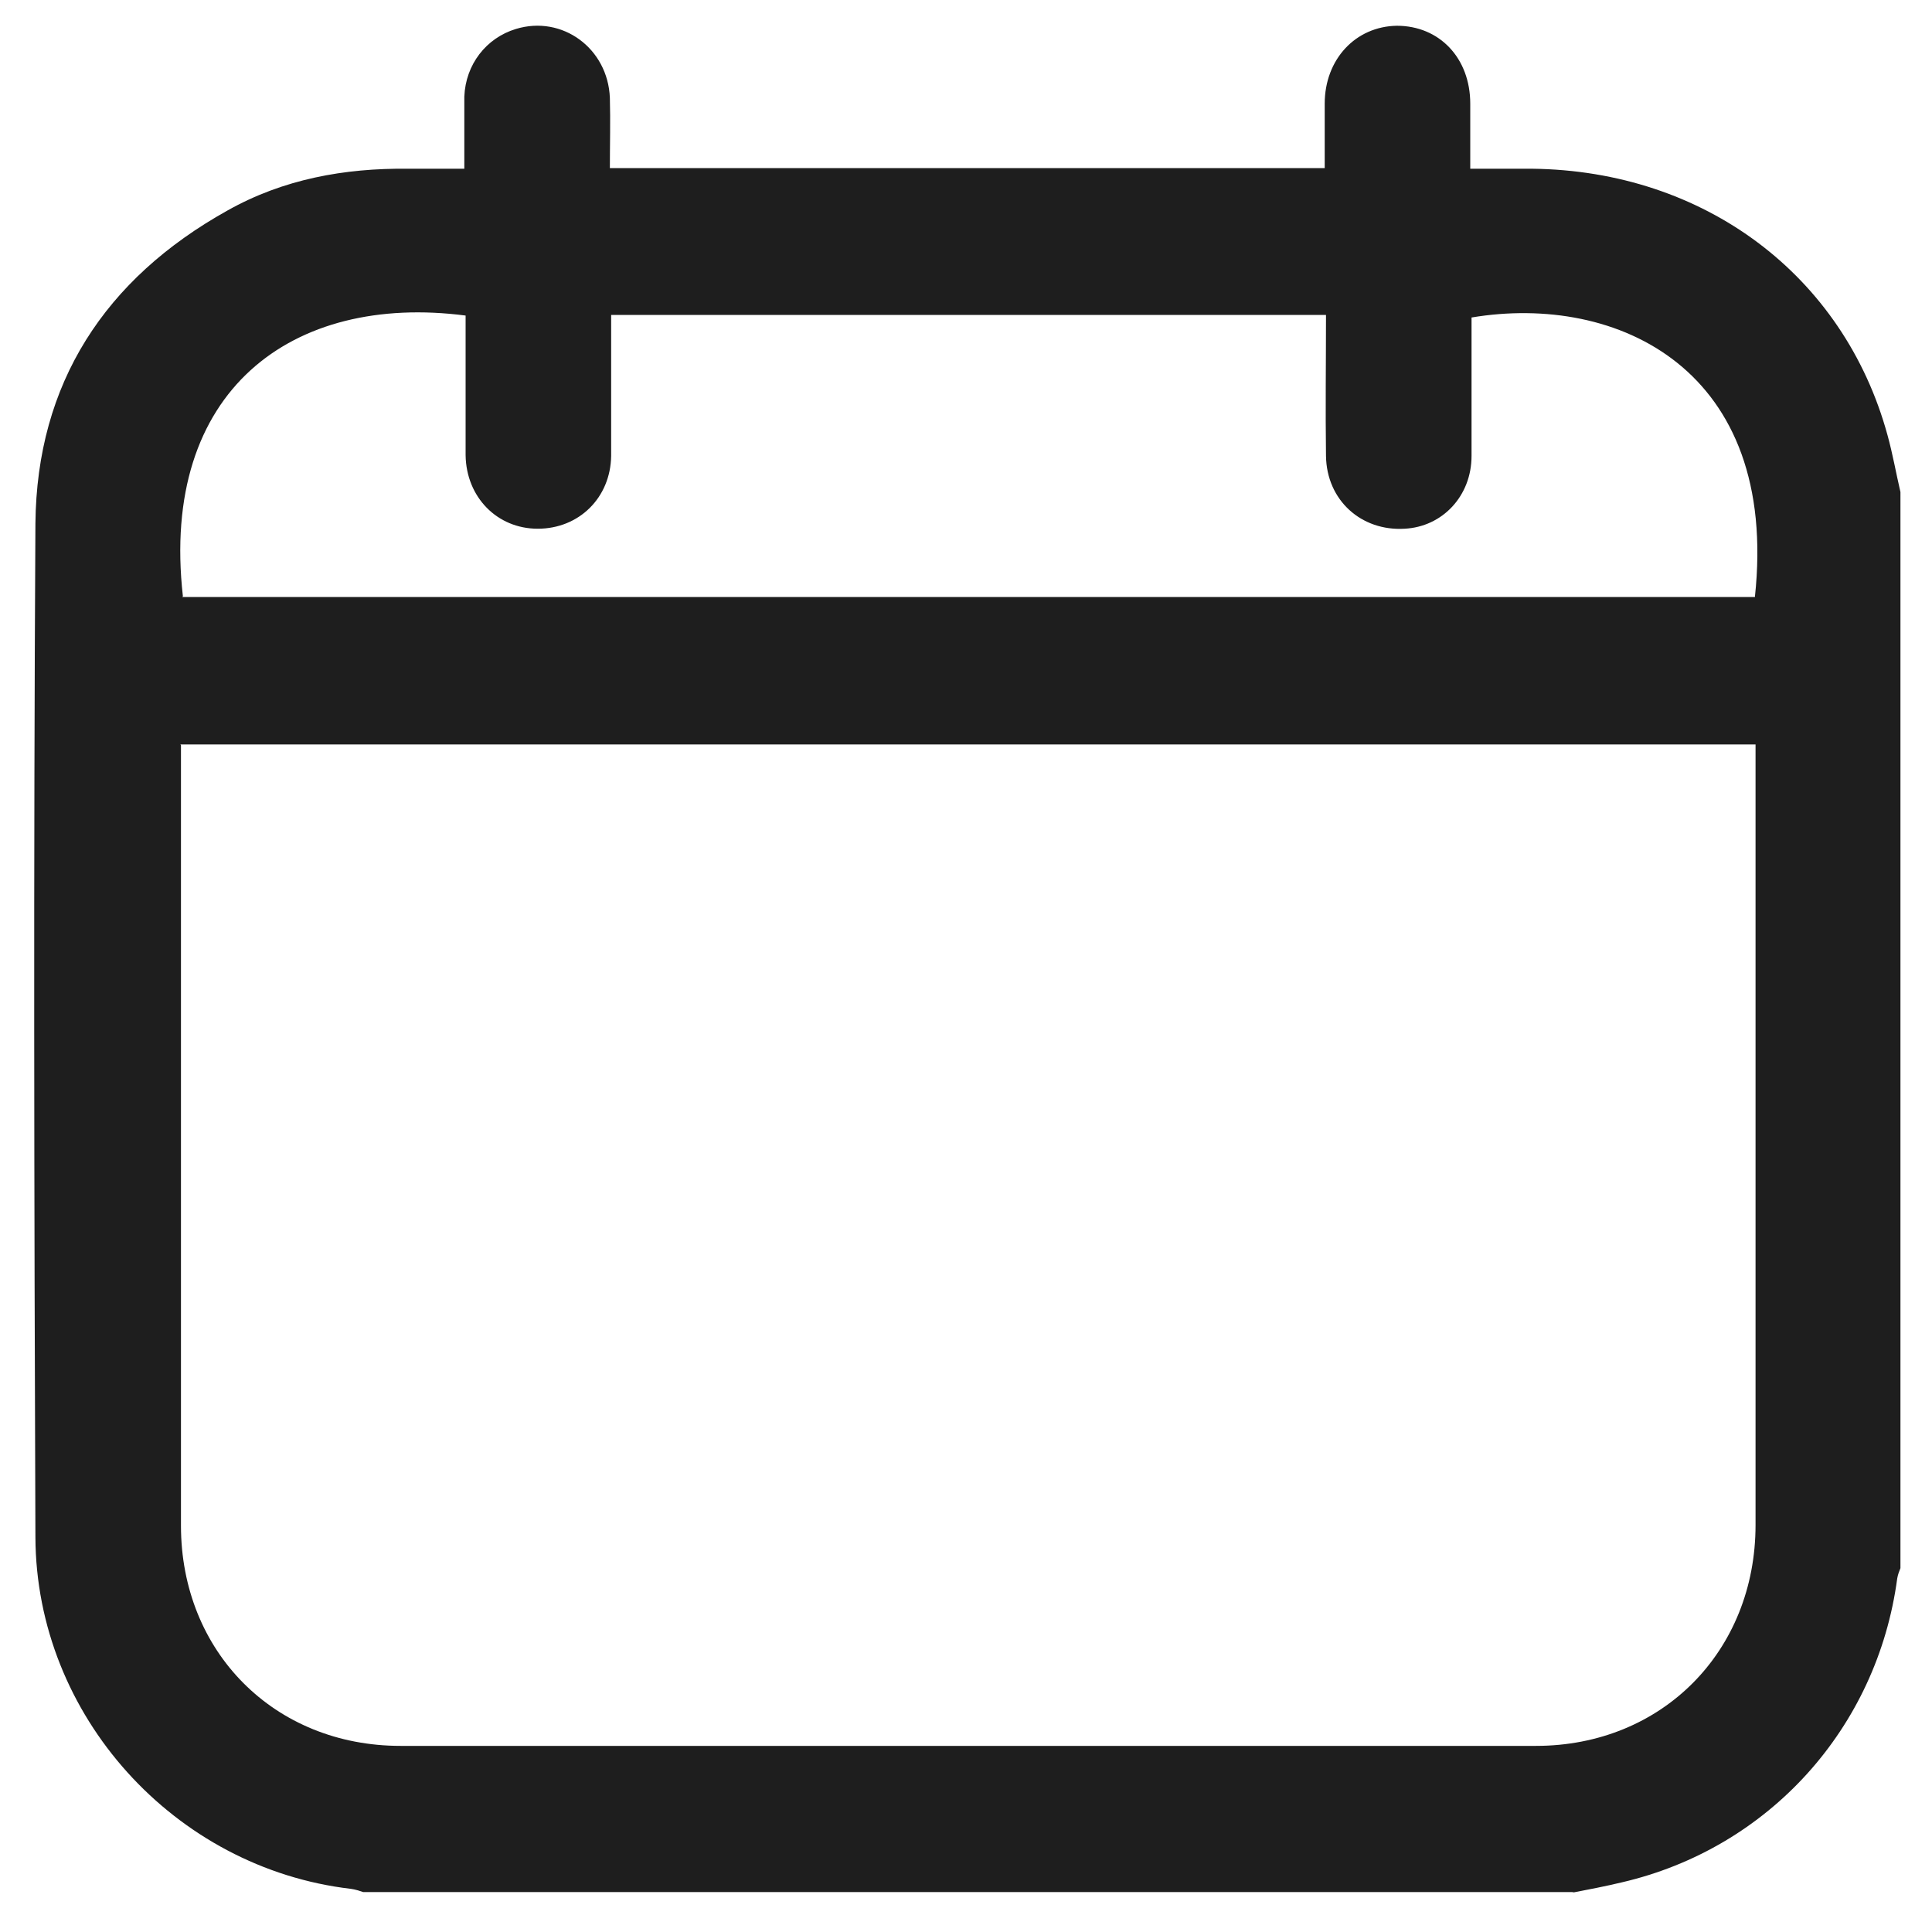 <svg width="30" height="30" viewBox="0 0 30 30" fill="none" xmlns="http://www.w3.org/2000/svg">
<path d="M24.44 29.38H5.64C5.58 29.36 5.52 29.34 5.45 29.33C2.71 29.01 0.56 26.64 0.55 23.87C0.53 18.62 0.52 13.38 0.55 8.13C0.57 5.95 1.63 4.33 3.53 3.27C4.4 2.78 5.35 2.61 6.33 2.62C6.62 2.62 6.9 2.62 7.21 2.62C7.21 2.4 7.21 2.22 7.21 2.04C7.21 1.86 7.21 1.68 7.21 1.5C7.23 1 7.55 0.59 8.01 0.45C8.73 0.23 9.44 0.75 9.47 1.52C9.48 1.88 9.47 2.25 9.47 2.61H20.57C20.57 2.27 20.57 1.94 20.57 1.61C20.57 0.92 21.05 0.41 21.69 0.4C22.35 0.4 22.83 0.9 22.83 1.61C22.83 1.94 22.83 2.27 22.83 2.62C23.17 2.62 23.48 2.62 23.79 2.62C26.46 2.65 28.63 4.27 29.31 6.76C29.39 7.05 29.44 7.34 29.51 7.64V24.35C29.49 24.4 29.47 24.45 29.46 24.51C29.15 26.83 27.47 28.7 25.18 29.23C24.93 29.29 24.67 29.34 24.41 29.39L24.44 29.38ZM2.81 11.57C2.81 11.7 2.81 11.79 2.81 11.88C2.81 15.82 2.81 19.75 2.81 23.69C2.81 25.65 4.26 27.11 6.22 27.11C12.1 27.11 17.98 27.11 23.85 27.11C25.81 27.11 27.26 25.64 27.26 23.68C27.26 19.74 27.26 15.81 27.26 11.87C27.26 11.77 27.26 11.67 27.26 11.56H2.8L2.81 11.57ZM2.83 9.27H27.25C27.63 5.74 25.12 4.55 22.85 4.93C22.85 5.64 22.85 6.36 22.85 7.08C22.85 7.7 22.4 8.18 21.81 8.21C21.14 8.25 20.6 7.77 20.59 7.08C20.58 6.36 20.59 5.63 20.59 4.89H9.49C9.49 5.01 9.49 5.11 9.49 5.21C9.49 5.83 9.49 6.46 9.49 7.08C9.48 7.73 8.99 8.21 8.35 8.21C7.72 8.21 7.24 7.72 7.23 7.07C7.23 6.71 7.23 6.35 7.23 5.99C7.23 5.63 7.23 5.26 7.23 4.9C4.54 4.55 2.48 6.06 2.84 9.26L2.83 9.27Z" fill="#1E1E1E"/>
</svg>
